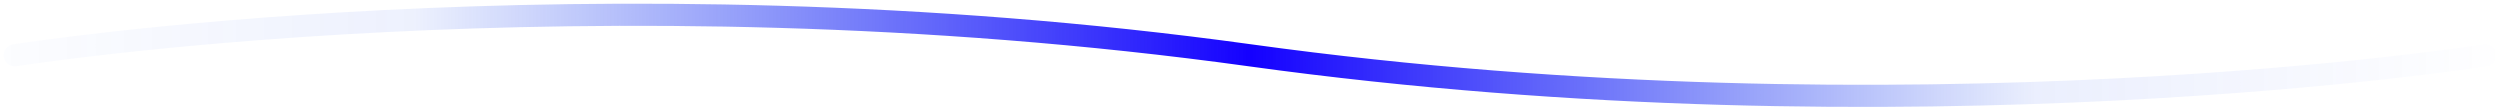 <svg width="339" height="15" viewBox="0 0 339 15" fill="none" xmlns="http://www.w3.org/2000/svg">
<path d="M2 7.5C2 7.5 79.974 -4.875 169.5 7.5C259.026 19.875 337 7.5 337 7.5" stroke="url(#paint0_linear_41_3351)" stroke-width="3" stroke-linecap="round"/>
<defs>
<linearGradient id="paint0_linear_41_3351" x1="-11.779" y1="11.912" x2="339.888" y2="11.912" gradientUnits="userSpaceOnUse">
<stop stop-color="#0143EB" stop-opacity="0"/>
<stop offset="0.193" stop-color="#0134EB" stop-opacity="0.07"/>
<stop offset="0.516" stop-color="#1400FF"/>
<stop offset="0.818" stop-color="#0134EB" stop-opacity="0.08"/>
<stop offset="1" stop-color="#0134EB" stop-opacity="0"/>
</linearGradient>
</defs>
</svg>
